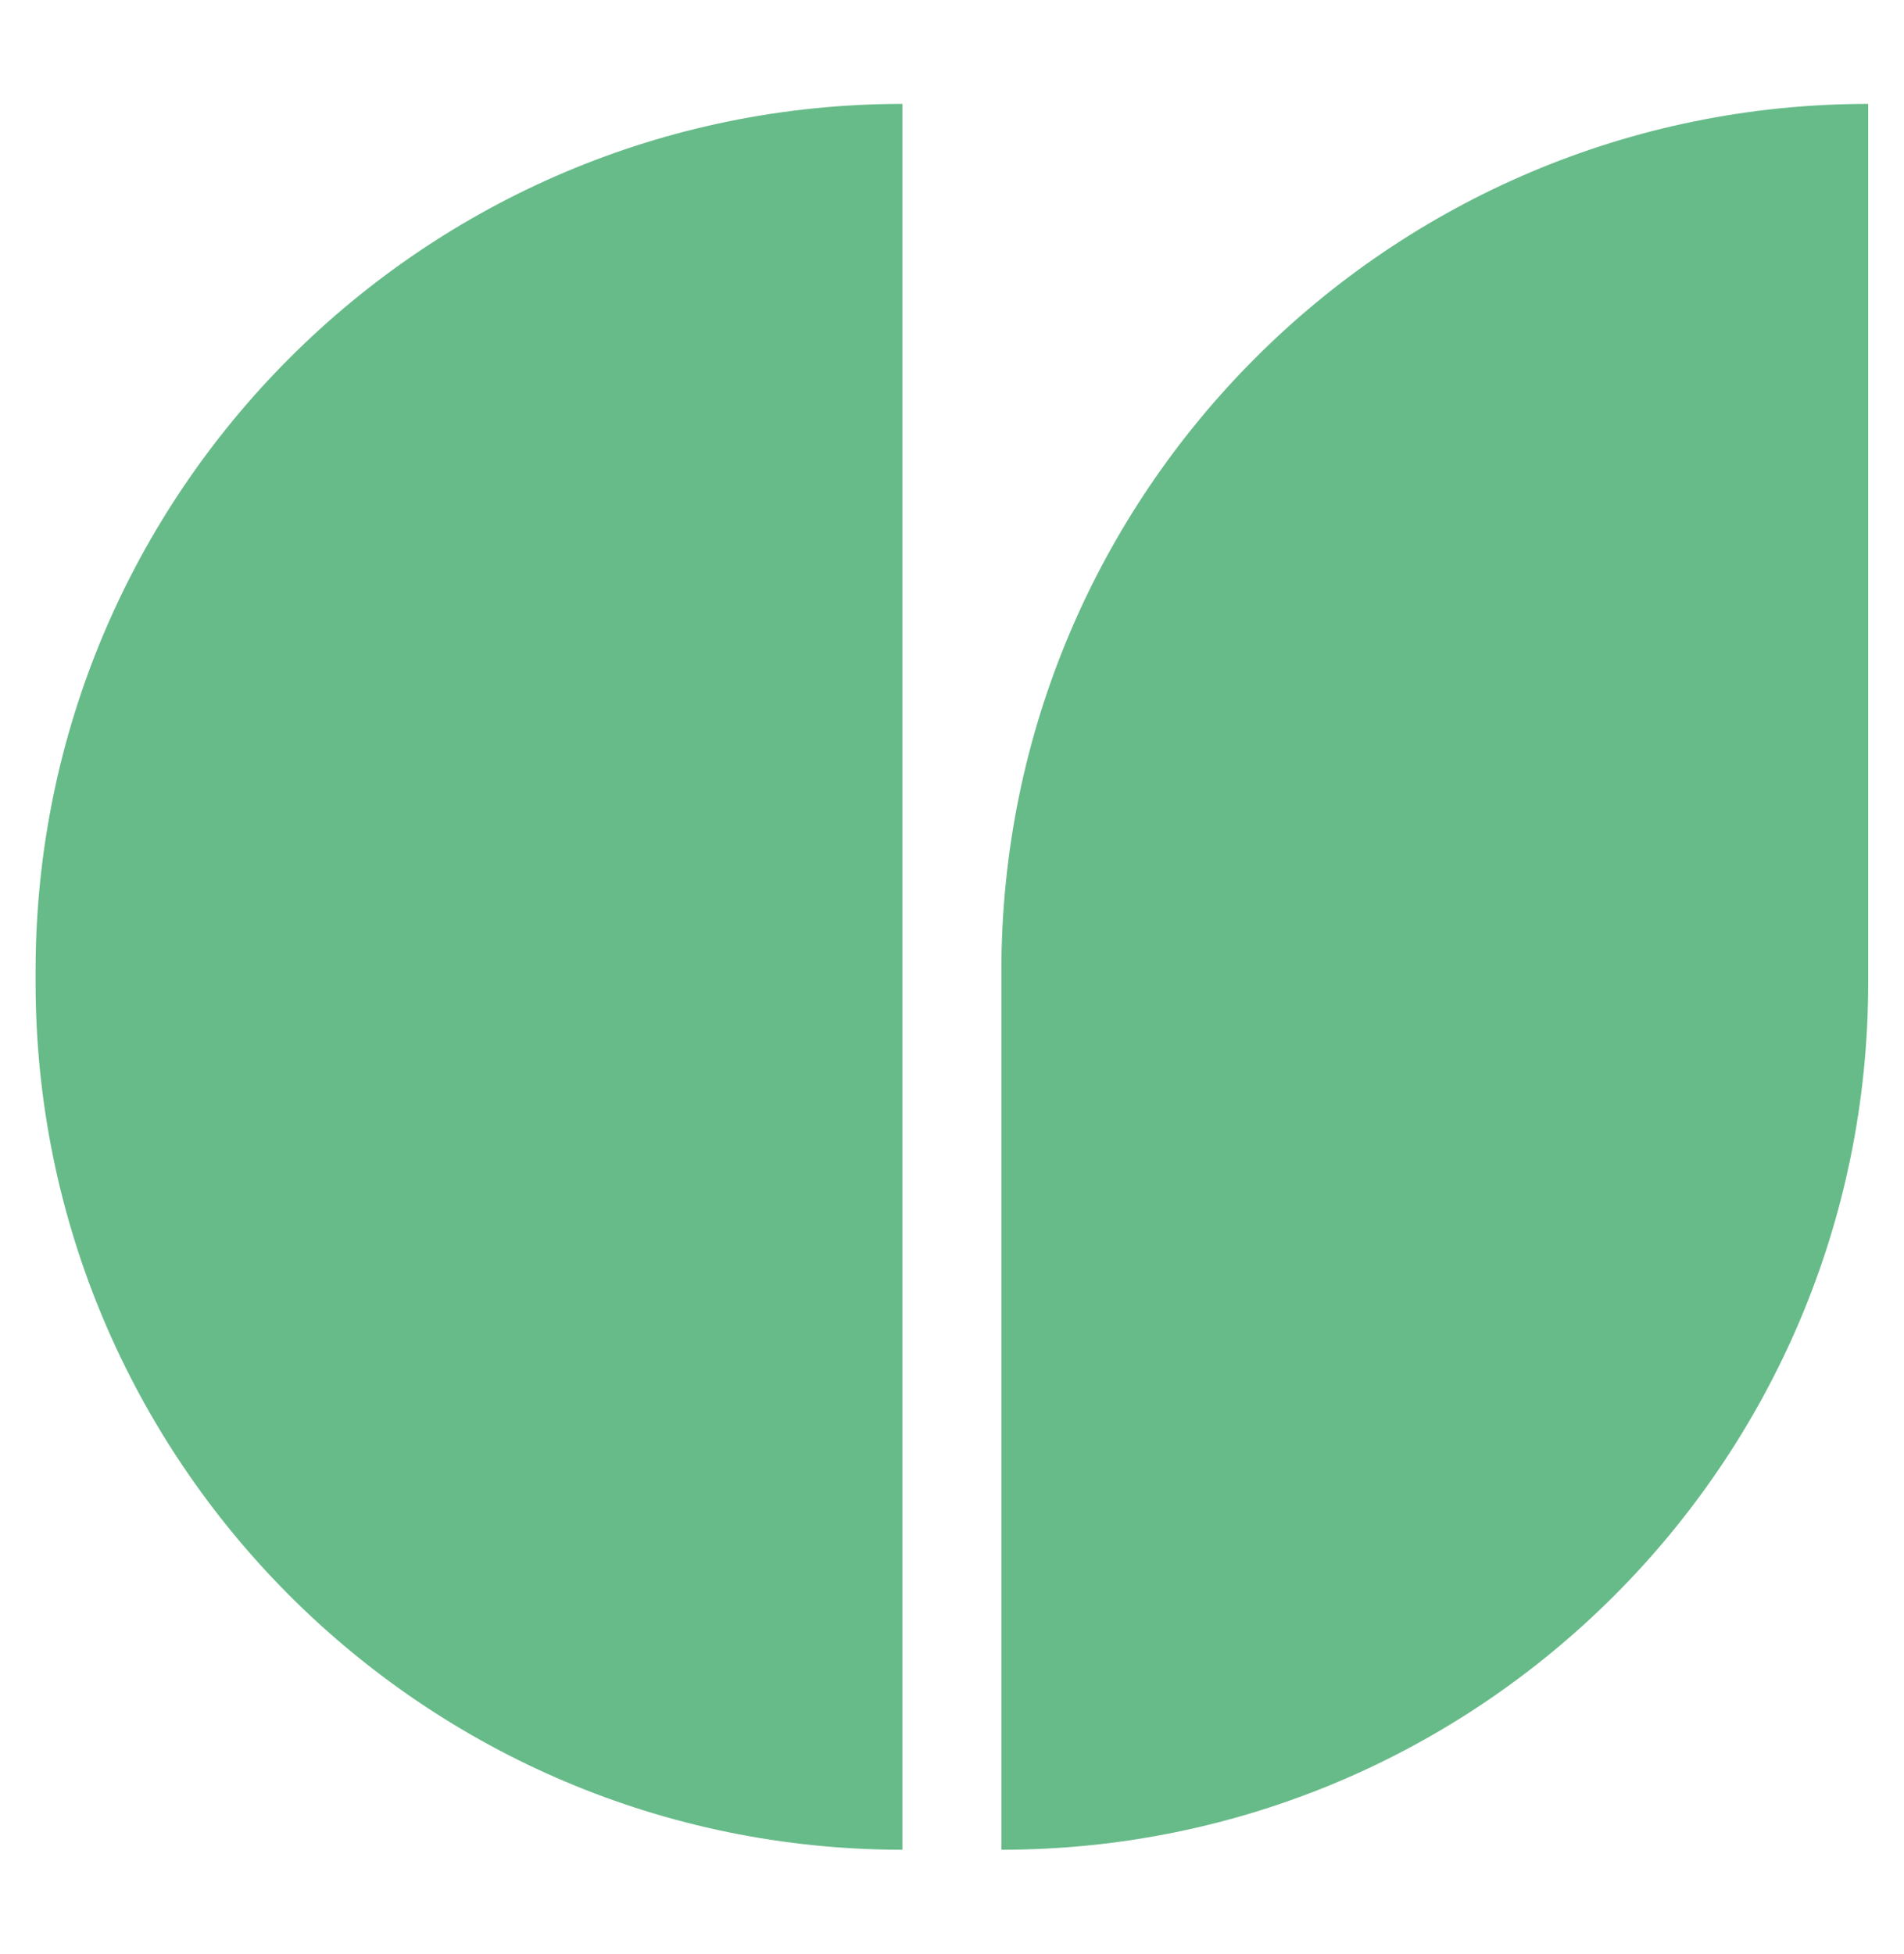 <?xml version="1.0" encoding="UTF-8"?>
<svg id="Capa_1" data-name="Capa 1" xmlns="http://www.w3.org/2000/svg" viewBox="0 0 85.6 87.81">
  <defs>
    <style>
      .cls-1 {
        fill: #67bb89;
      }
    </style>
  </defs>
  <path class="cls-1" d="M40.57,4.67h0V83.14h0C19.07,83.14,1.6,65.68,1.6,44.17v-.53C1.6,22.13,19.07,4.67,40.57,4.67Z"/>
  <path class="cls-1" d="M83.99,4.67h0V44.17c0,21.51-17.46,38.97-38.97,38.97h0V43.64c0-21.51,17.46-38.97,38.97-38.97Z"/>
</svg>